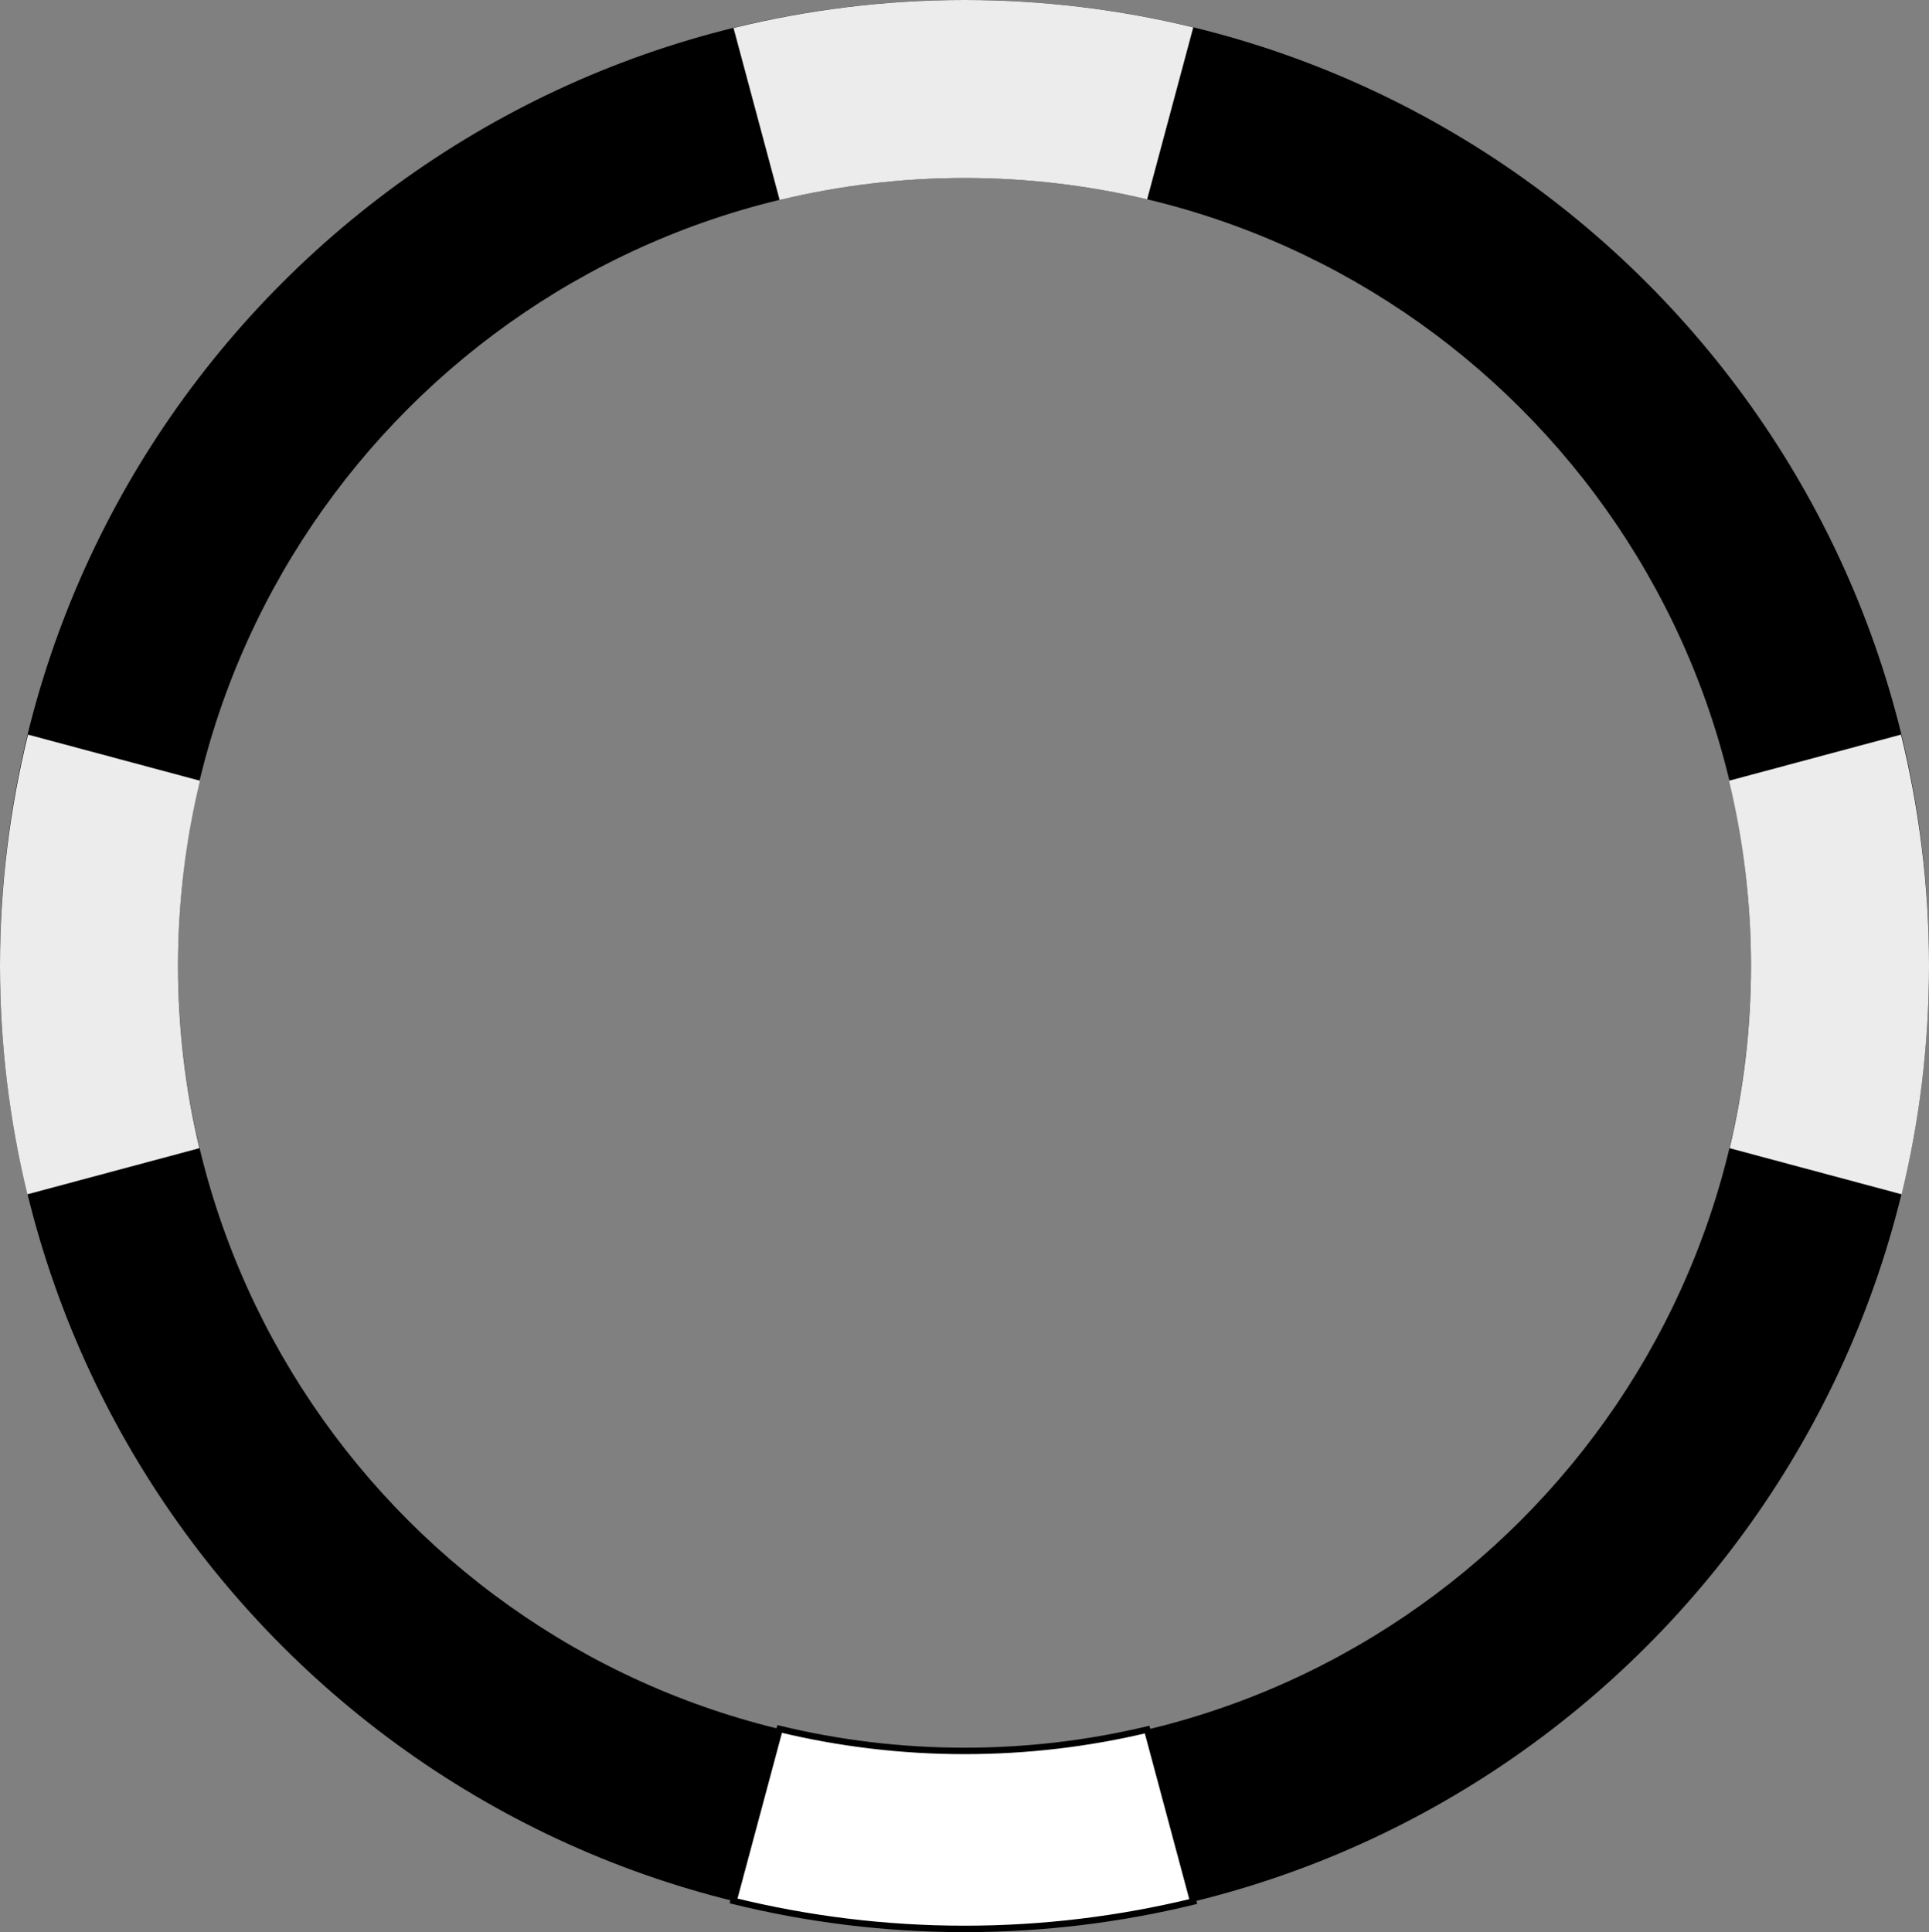 <?xml version="1.0" encoding="UTF-8" standalone="no"?>
<!-- Created with Inkscape (http://www.inkscape.org/) -->

<svg
   xmlns:svg="http://www.w3.org/2000/svg"
   xmlns="http://www.w3.org/2000/svg"
   version="1.1"
   width="299.375"
   height="299.875"
   id="svg2876">
  <rect width="100%" height="100%" fill="#808080" stroke="none"/>
  <defs
     id="defs2880" />
  <g
     transform="translate(-40.812,-40.312)"
     id="layer1"
     style="display:inline">
    <path
       d="m 190.5,40.312 c -82.666,0 -149.688,67.022 -149.688,149.688 0,82.666 67.022,149.688 149.688,149.688 82.666,0 149.688,-67.022 149.688,-149.688 0,-82.666 -67.022,-149.688 -149.688,-149.688 z m 0,27.625 c 67.412,0 122.062,54.65 122.062,122.062 0,67.412 -54.65,122.062 -122.062,122.062 C 123.088,312.062 68.438,257.412 68.438,190 68.438,122.588 123.088,67.938 190.5,67.938 z"
       id="path3682"
       style="fill:#000000;fill-opacity:1;stroke:none;display:inline" />
  </g>
  <g
     transform="translate(-40.812,-40.312)"
     id="layer2"
     style="display:inline">
    <path
       d="m 190.5,40.312 c -12.355,0 -24.359,1.521 -35.844,4.344 l 7.156,26.688 c 9.203,-2.218 18.804,-3.406 28.688,-3.406 9.76,0 19.246,1.149 28.344,3.312 L 226,44.562 c -11.38,-2.768 -23.269,-4.25 -35.5,-4.25 z"
       id="path3689"
       style="fill:#ececec;fill-opacity:1;stroke:none" />
    <path
       d="m 340.188,190.172 c 0,-12.355 -1.521,-24.359 -4.344,-35.844 l -26.688,7.156 c 2.218,9.203 3.406,18.804 3.406,28.688 0,9.76 -1.149,19.246 -3.312,28.344 l 26.688,7.156 c 2.768,-11.38 4.25,-23.269 4.25,-35.5 z"
       id="path3707"
       style="fill:#ececec;fill-opacity:1;stroke:none" />
    <path
       d="m 40.812,190.172 c 0,-12.355 1.521,-24.359 4.344,-35.844 l 26.688,7.156 c -2.218,9.203 -3.406,18.804 -3.406,28.688 0,9.76 1.149,19.246 3.312,28.344 l -26.688,7.156 c -2.768,-11.38 -4.25,-23.269 -4.25,-35.5 z"
       id="path3709"
       style="fill:#ececec;fill-opacity:1;stroke:none" />
    <path
       d="m 190.5,339.688 c -12.355,0 -24.359,-1.521 -35.844,-4.344 l 7.156,-26.688 c 9.203,2.218 18.804,3.406 28.688,3.406 9.76,0 19.246,-1.149 28.344,-3.312 L 226,335.438 c -11.38,2.768 -23.269,4.25 -35.5,4.25 z"
       id="path3711"
       style="fill:#ffffff;fill-opacity:1;stroke:#000000" />
  </g>
</svg>
